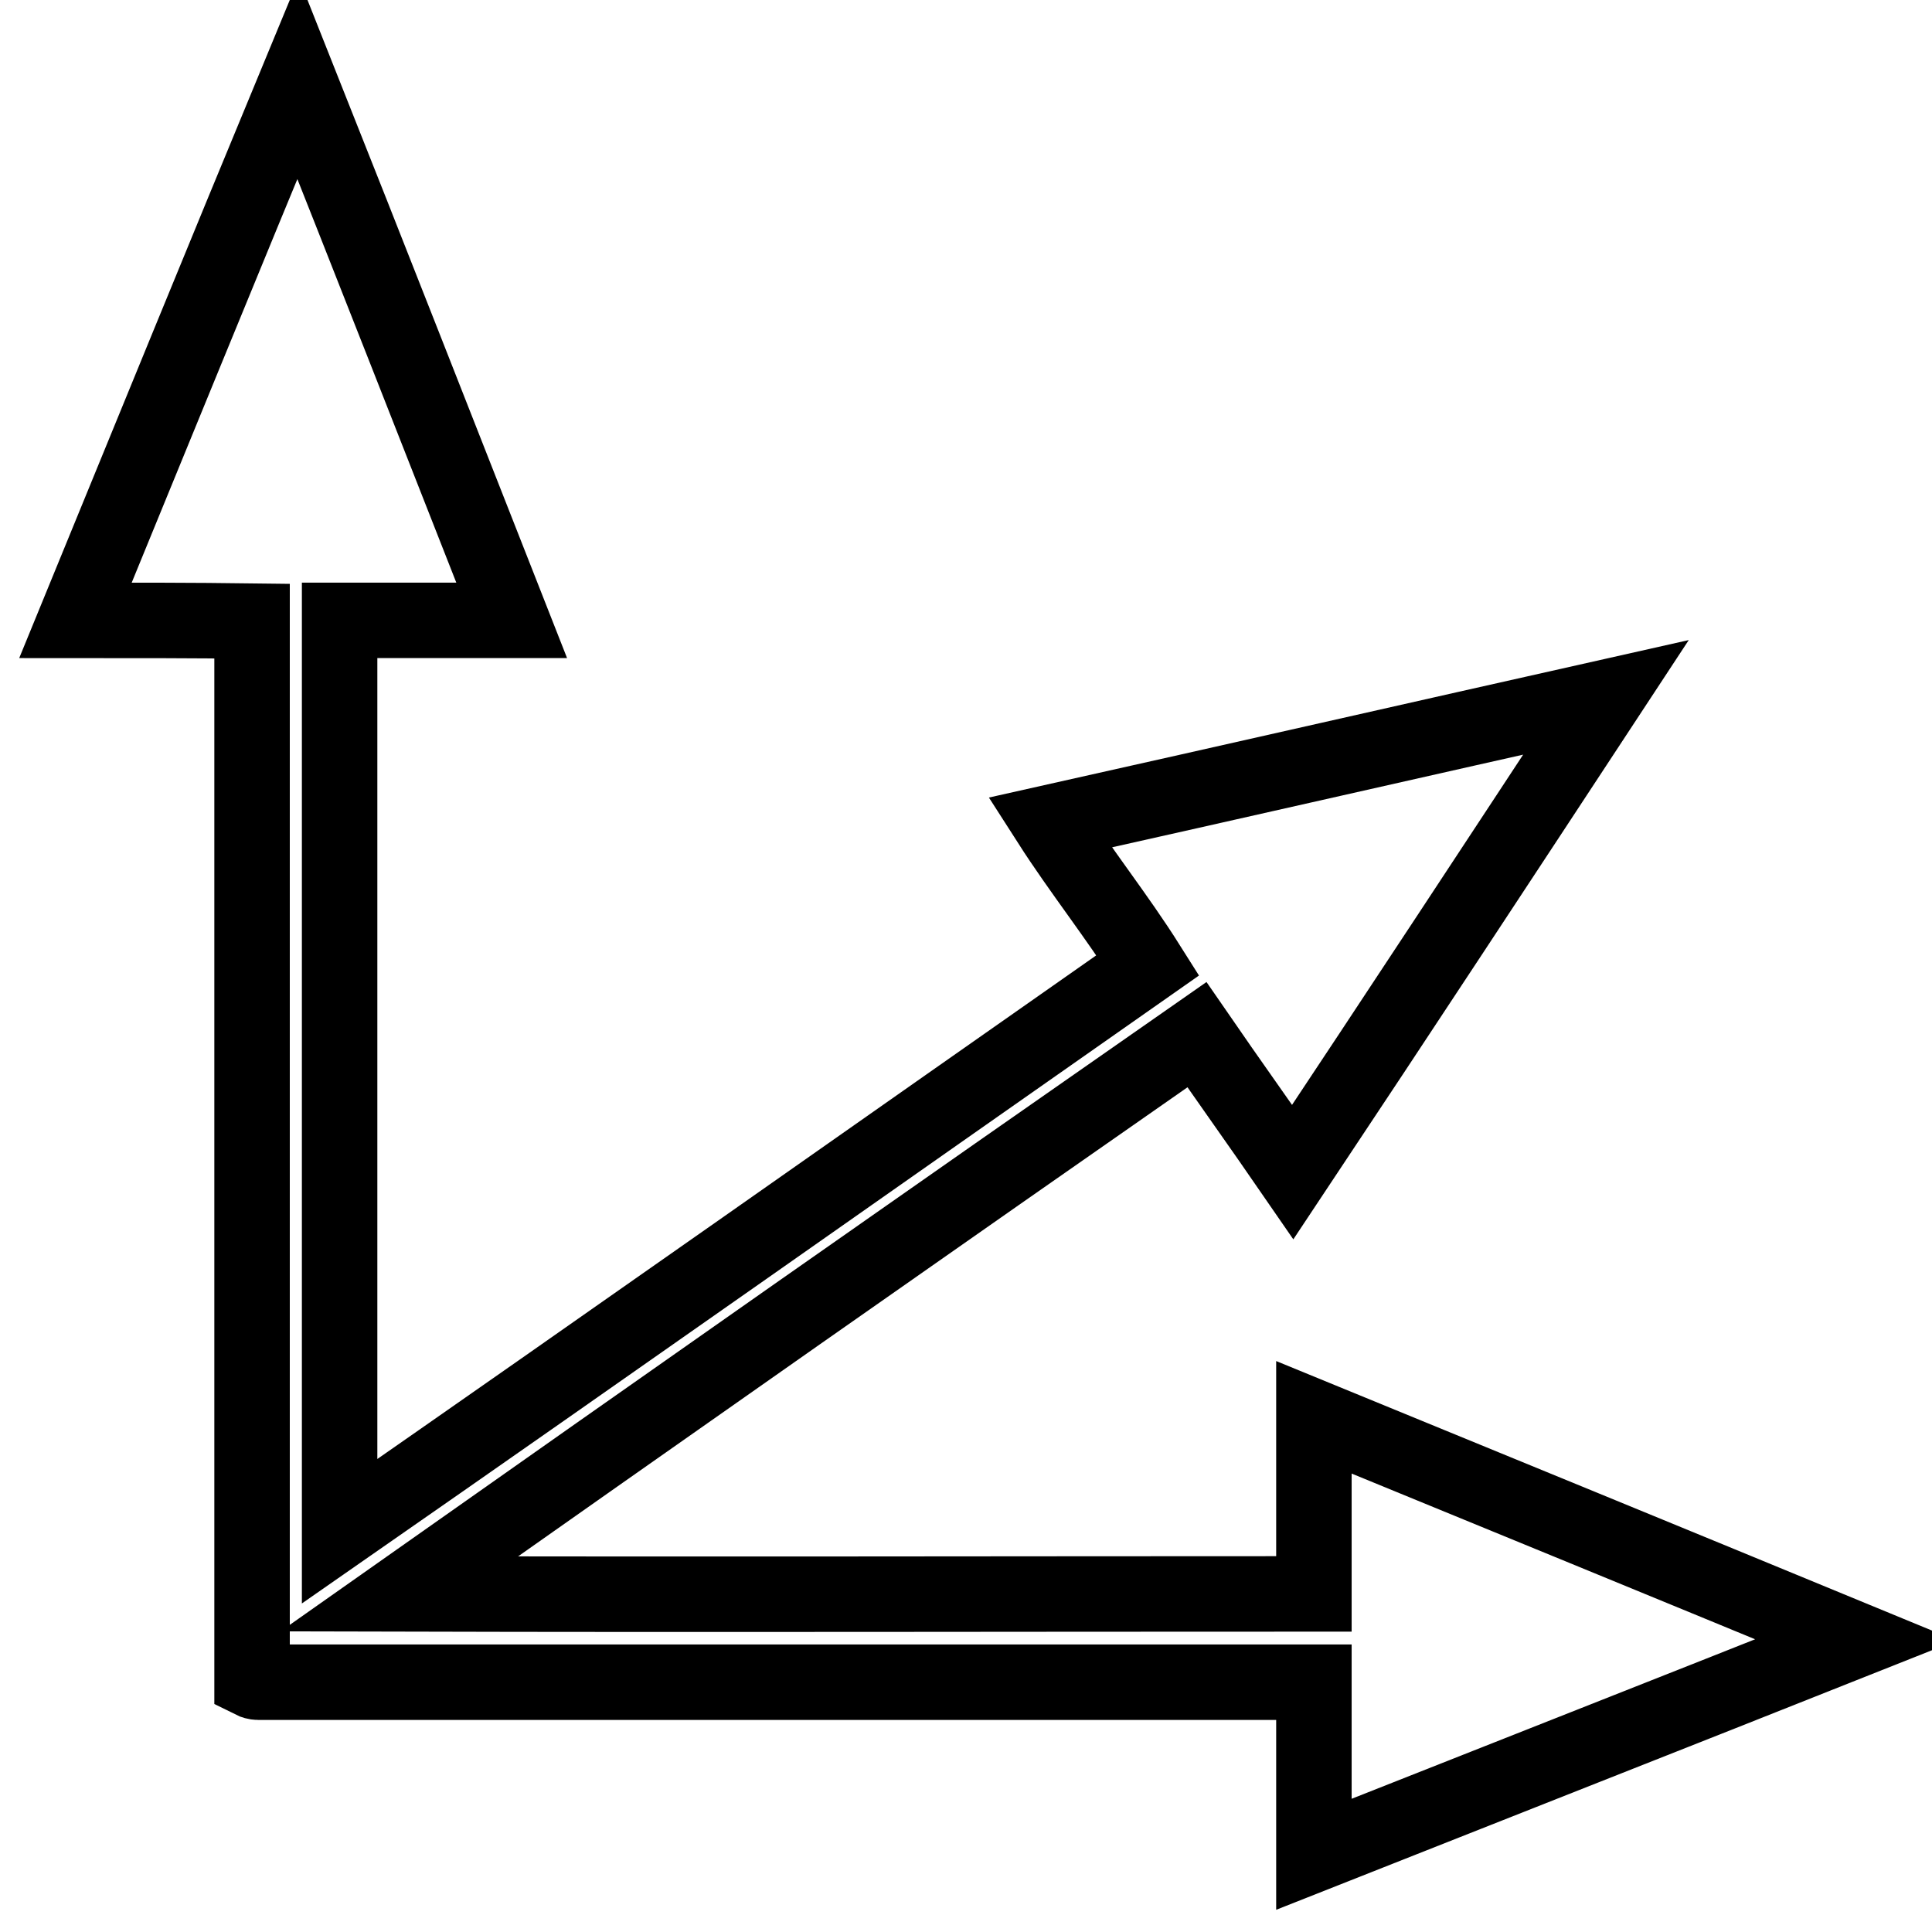 <?xml version="1.0" encoding="utf-8"?>
<!-- Svg Vector Icons : http://www.onlinewebfonts.com/icon -->
<!DOCTYPE svg PUBLIC "-//W3C//DTD SVG 1.1//EN" "http://www.w3.org/Graphics/SVG/1.1/DTD/svg11.dtd">
<svg version="1.1" xmlns="http://www.w3.org/2000/svg" xmlns:xlink="http://www.w3.org/1999/xlink" x="0px" y="0px" viewBox="0 0 256 256" enable-background="new 0 0 256 256" xml:space="preserve">
<g><g><path stroke-width="10" fill-opacity="0" stroke="#000000"  d="M10,82.2c9.8-23.9,19.6-47.9,29.5-71.8C49,34.3,58.4,58.3,67.8,82.2c-7.6,0-15.2,0-22.8,0c0,40.2,0,80.5,0,120.7c35.8-24.9,71.4-50,107.1-75c-4.1-6.5-8.9-12.5-13-18.9c24.6-5.5,49.2-11.1,73.7-16.6c-13.8,21-27.6,42-41.5,62.9c-4.2-6.1-8.5-12.1-12.7-18.2c-35.3,24.6-70.5,49.3-105.7,74.1c40.4,0.1,80.8,0,121.2,0c0-7.8,0-15.6,0-23.4c23.9,9.8,47.8,19.6,71.8,29.5c-23.9,9.5-47.8,18.9-71.8,28.4c0-7.6,0-15.2,0-22.8c-46.6,0-93.3,0-139.9,0c-0.3,0-0.6-0.1-0.8-0.2c0-46.8,0-93.6,0-140.4C25.6,82.2,17.8,82.2,10,82.2L10,82.2z"/></g></g>
</svg>